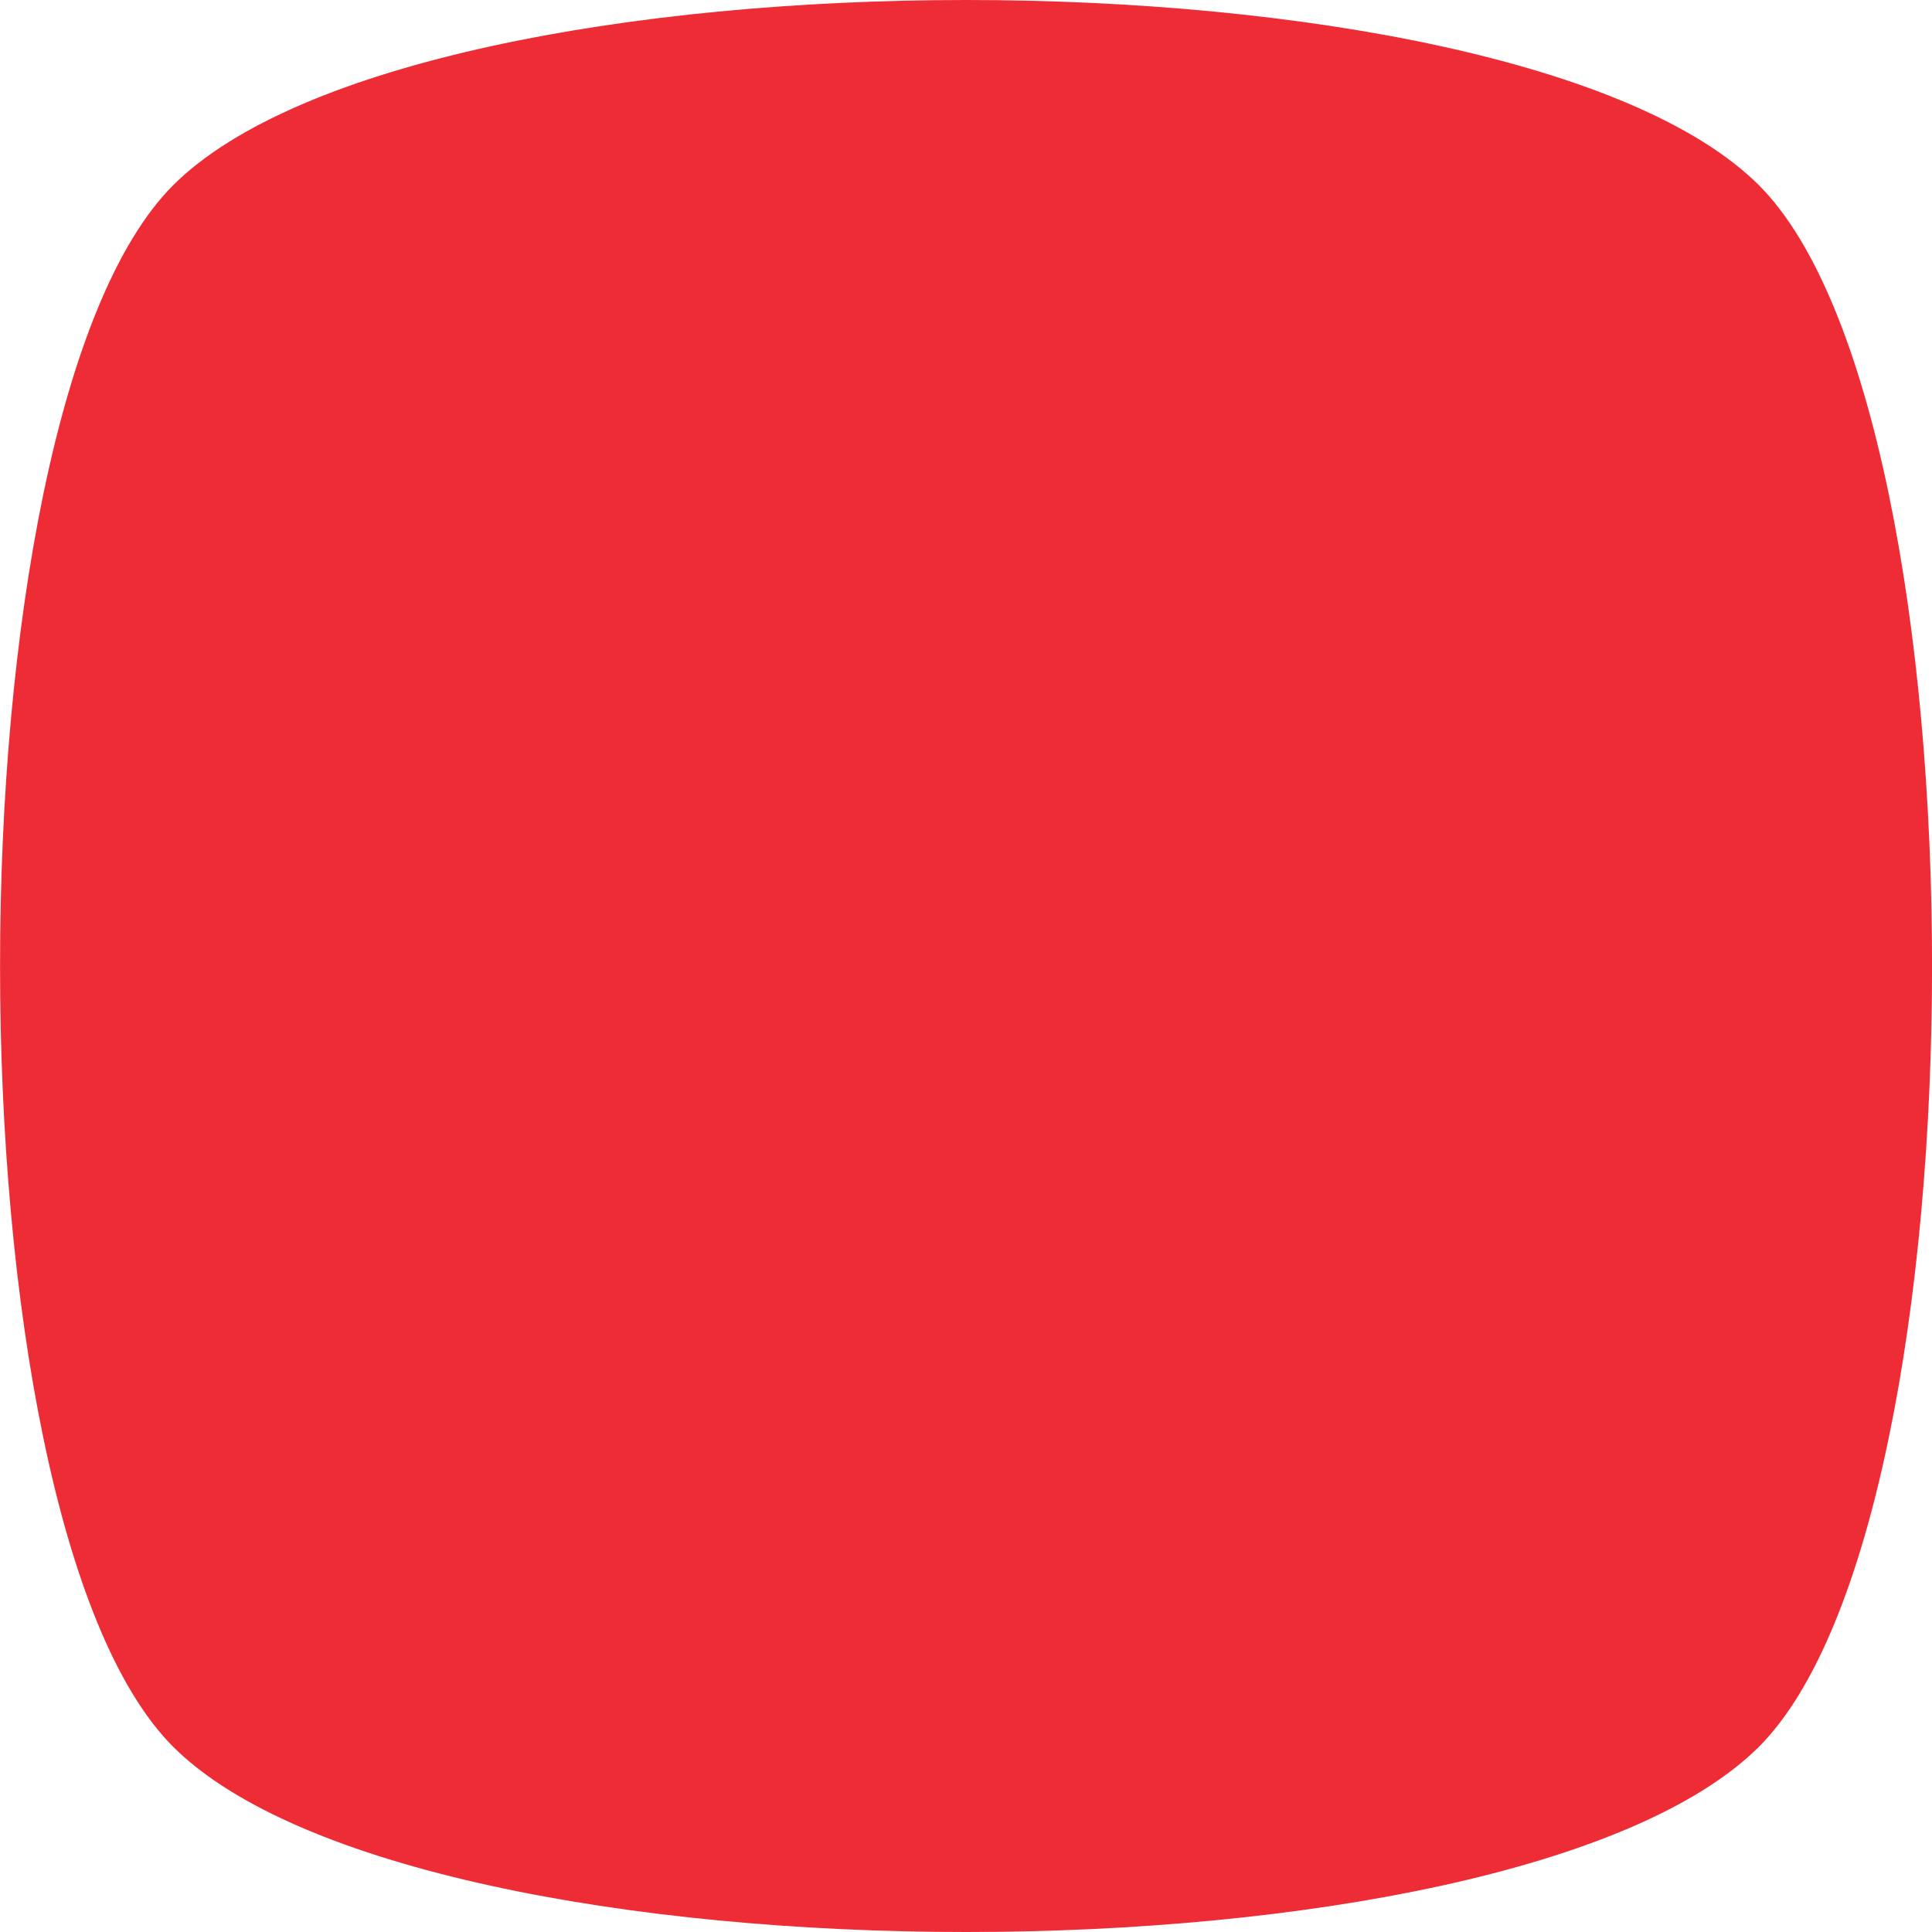 <svg xmlns="http://www.w3.org/2000/svg" width="20" height="20" viewBox="0 0 20 20">
  <g id="Warstwa_x0020_1" transform="translate(-68.474 -1284.75)">
    <path id="Path_1336" data-name="Path 1336" d="M2.043,17.833c-2.39-2.39-2.39-13.776,0-16.166,2.565-2.556,13.85-2.556,16.415,0,2.39,2.39,2.39,13.776,0,16.166C15.892,20.389,4.608,20.389,2.043,17.833Z" transform="translate(68.224 1285)" fill="#ee2c36" fill-rule="evenodd"/>
  </g>
</svg>
